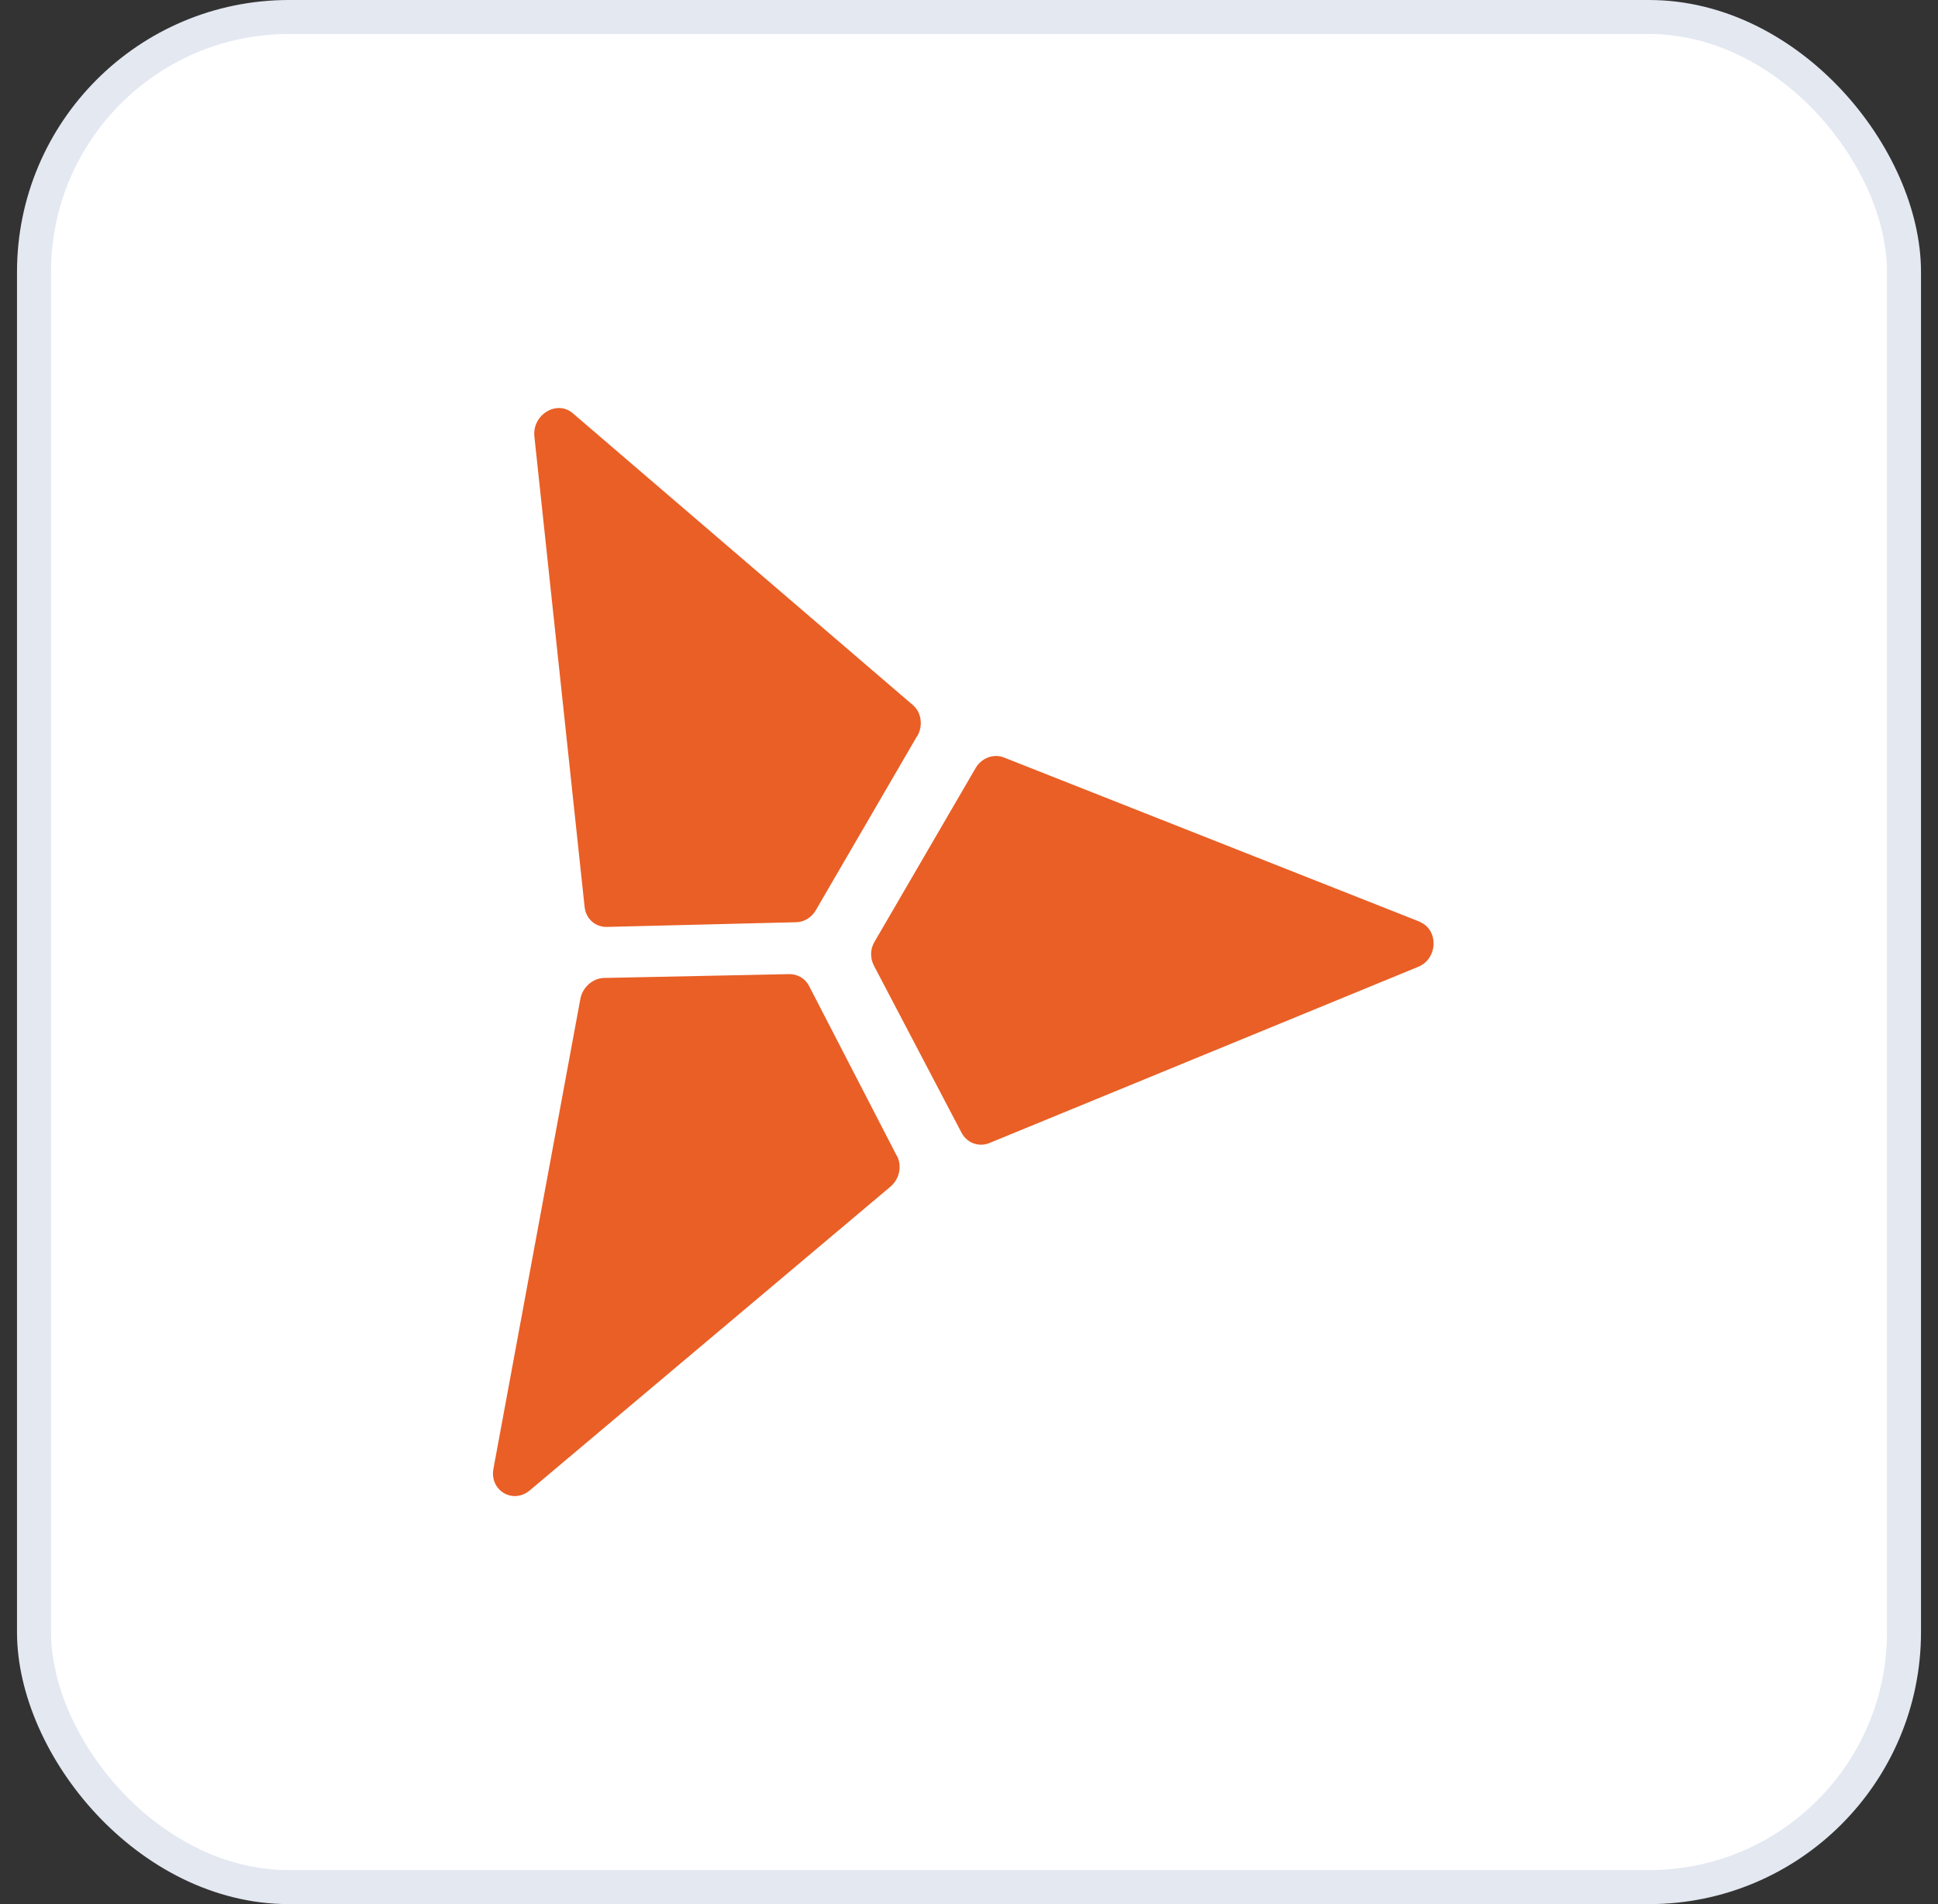 <svg width="57" height="56" viewBox="0 0 57 56" fill="none" xmlns="http://www.w3.org/2000/svg">
<rect x="0" y="0" width="57" height="56" fill="#333333" stroke="none"/>
<rect x="1" y="0.5" width="55" height="55" rx="7.5" fill="white"/>
<rect x="1" y="0.5" width="55" height="55" rx="7.5" stroke="#E3E8F1"/>
<path fill-rule="evenodd" clip-rule="evenodd" d="M41.75 27.11C42.321 27.337 42.296 28.195 41.713 28.434L29.1 33.617C28.79 33.744 28.442 33.617 28.281 33.315L25.702 28.396C25.59 28.182 25.59 27.904 25.726 27.69L28.691 22.595C28.864 22.292 29.224 22.154 29.534 22.28L41.763 27.11H41.75ZM26.384 33.996C26.532 34.299 26.458 34.677 26.185 34.904L15.581 43.833C15.085 44.249 14.391 43.833 14.514 43.19L17.069 29.38C17.131 29.04 17.429 28.775 17.752 28.762L23.221 28.649C23.457 28.649 23.68 28.775 23.792 28.989L26.371 33.983L26.384 33.996ZM26.966 21.662L24.002 26.757C23.878 26.984 23.643 27.123 23.407 27.123L17.839 27.261C17.504 27.261 17.231 27.022 17.194 26.669L15.718 12.846C15.643 12.203 16.375 11.749 16.846 12.153L26.855 20.741C27.103 20.956 27.153 21.346 26.979 21.649" fill="#E95F26"/>
</svg>
